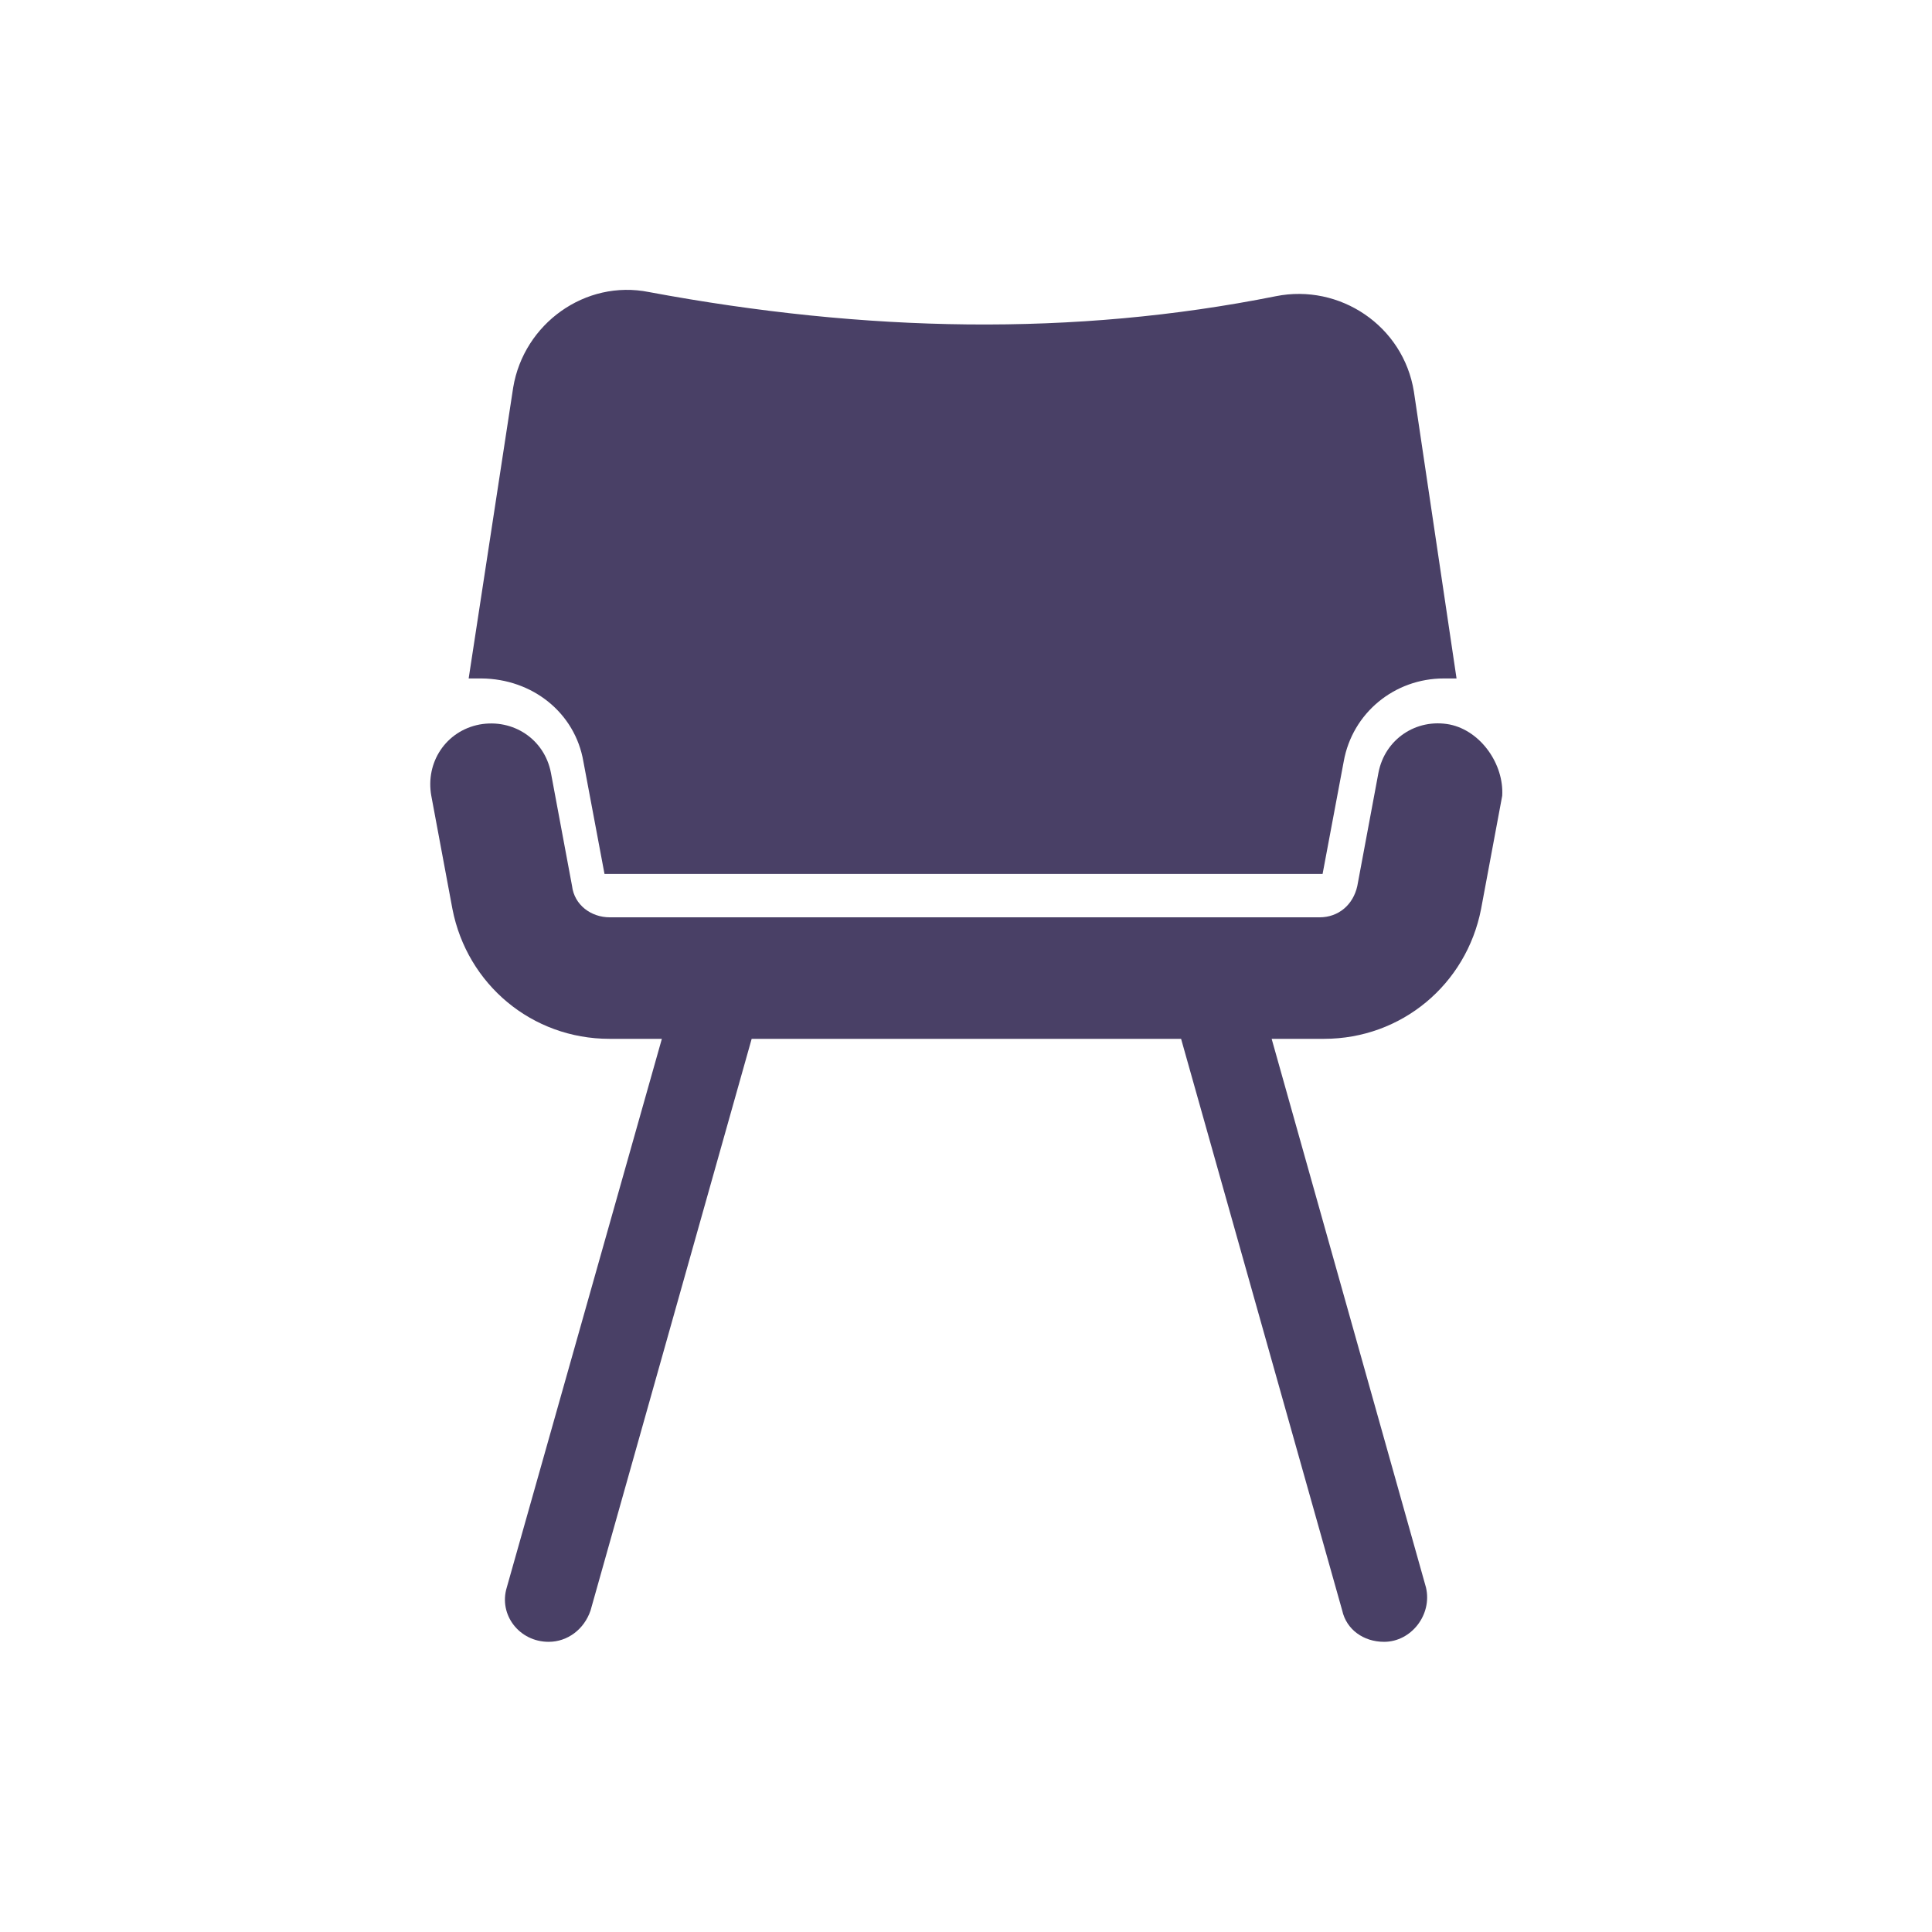 <?xml version="1.0" encoding="utf-8"?>
<!-- Generator: Adobe Illustrator 22.1.0, SVG Export Plug-In . SVG Version: 6.00 Build 0)  -->
<svg version="1.0" id="Capa_1" xmlns="http://www.w3.org/2000/svg" xmlns:xlink="http://www.w3.org/1999/xlink" x="0px" y="0px"
	 viewBox="0 0 512 512" style="enable-background:new 0 0 512 512;" xml:space="preserve">
<style type="text/css">
	.st0{fill:#494066;}
</style>
<g>
	<g>
		<g>
			<path class="st0" d="M384.2,192c-8.9-1.7-17.2,3.9-18.9,12.8l-5.6,30c-1.1,5-5,8.3-10,8.3H161.6c-5,0-9.4-3.3-10-8.3l-5.6-30
				c-1.7-8.9-10-14.4-18.9-12.8c-8.9,1.7-14.4,10-12.8,18.9l5.6,30c3.9,20,21.1,34.4,41.6,34.4h13.9l-41.1,145.4
				c-2.2,7.2,3.3,14.4,11.1,14.4c5,0,9.4-3.3,11.1-8.3l42.7-151.5h113.8l42.7,151.5c1.1,5,5.6,8.3,11.1,8.3
				c7.2,0,12.8-7.2,11.1-14.4L337,275.3h13.9c20.5,0,37.7-14.4,41.6-34.4l5.6-30C398.6,202.6,392.5,193.7,384.2,192z"/>
		</g>
		<g>
			<path class="st0" d="M154.6,201.8l5.6,29.8h190.3l5.6-29.8c2.3-12.9,13.5-22,26.5-22c1.1,0,2.3,0,3.4,0l-11.3-76
				c-2.8-17.5-19.7-28.7-36.6-25.3c-53.5,10.7-108.7,9.6-166.1-1.1c-16.9-3.4-33.2,8.4-36,25.3l-11.8,77.1c1.1,0,2.3,0,3.4,0
				C141.1,179.9,152.4,188.9,154.6,201.8z"/>
		</g>
	</g>
</g>
</svg>

